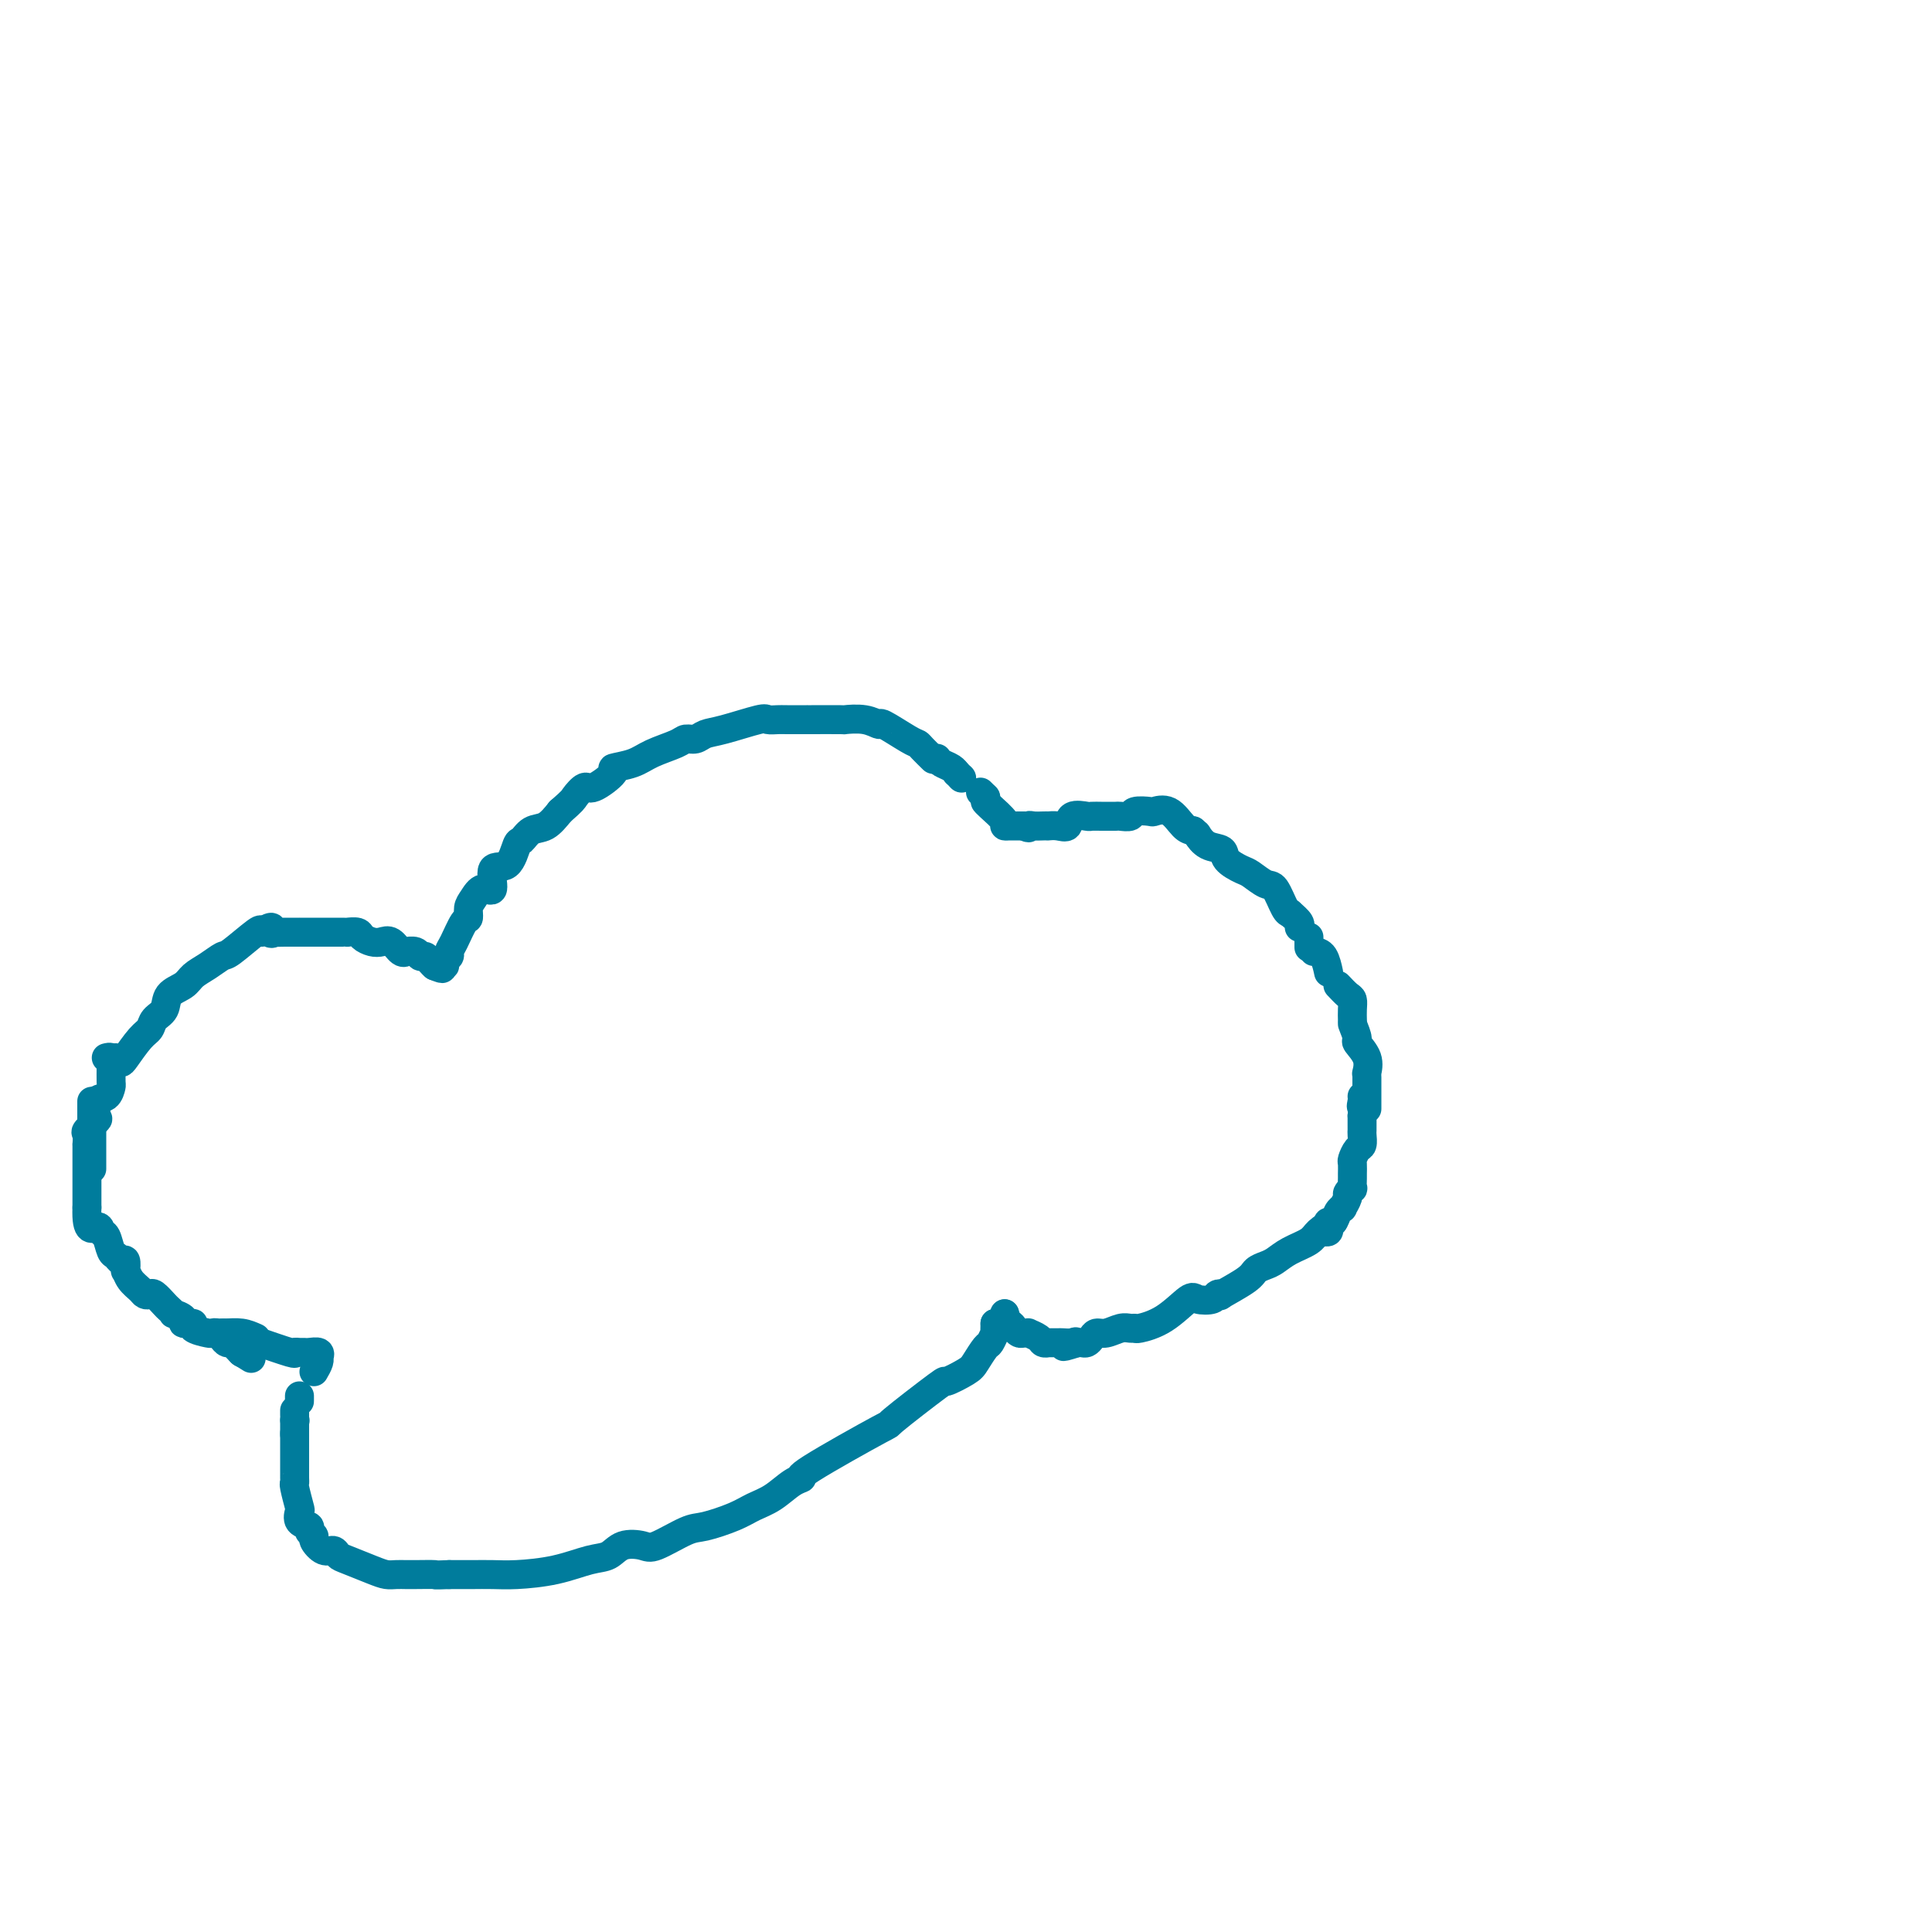 <svg viewBox='0 0 400 400' version='1.1' xmlns='http://www.w3.org/2000/svg' xmlns:xlink='http://www.w3.org/1999/xlink'><g fill='none' stroke='#007C9C' stroke-width='6' stroke-linecap='round' stroke-linejoin='round'><path d='M24,219c-0.103,0.421 -0.206,0.843 0,1c0.206,0.157 0.723,0.050 1,0c0.277,-0.050 0.316,-0.043 1,-1c0.684,-0.957 2.013,-2.879 3,-4c0.987,-1.121 1.633,-1.441 2,-2c0.367,-0.559 0.454,-1.357 1,-2c0.546,-0.643 1.552,-1.130 2,-2c0.448,-0.870 0.337,-2.121 1,-3c0.663,-0.879 2.100,-1.384 3,-2c0.900,-0.616 1.264,-1.343 2,-2c0.736,-0.657 1.844,-1.245 3,-2c1.156,-0.755 2.362,-1.677 3,-2c0.638,-0.323 0.710,-0.049 2,-1c1.290,-0.951 3.797,-3.129 5,-4c1.203,-0.871 1.101,-0.436 1,0'/><path d='M54,193c3.323,-2.011 2.132,-0.539 2,0c-0.132,0.539 0.796,0.144 1,0c0.204,-0.144 -0.315,-0.039 0,0c0.315,0.039 1.465,0.010 2,0c0.535,-0.010 0.456,-0.003 1,0c0.544,0.003 1.711,0.001 2,0c0.289,-0.001 -0.302,-0.000 0,0c0.302,0.000 1.495,0.000 2,0c0.505,-0.000 0.320,0.000 1,0c0.680,-0.000 2.225,-0.000 3,0c0.775,0.000 0.780,0.000 1,0c0.220,-0.000 0.654,-0.001 1,0c0.346,0.001 0.603,0.003 1,0c0.397,-0.003 0.936,-0.011 1,0c0.064,0.011 -0.345,0.042 0,0c0.345,-0.042 1.443,-0.157 2,0c0.557,0.157 0.572,0.586 1,1c0.428,0.414 1.268,0.815 2,1c0.732,0.185 1.357,0.155 2,0c0.643,-0.155 1.303,-0.435 2,0c0.697,0.435 1.429,1.585 2,2c0.571,0.415 0.979,0.096 1,0c0.021,-0.096 -0.345,0.030 0,0c0.345,-0.030 1.402,-0.215 2,0c0.598,0.215 0.738,0.831 1,1c0.262,0.169 0.648,-0.108 1,0c0.352,0.108 0.672,0.602 1,1c0.328,0.398 0.664,0.699 1,1'/><path d='M90,200c2.636,1.070 1.228,0.245 1,0c-0.228,-0.245 0.726,0.088 1,0c0.274,-0.088 -0.130,-0.598 0,-1c0.130,-0.402 0.795,-0.694 1,-1c0.205,-0.306 -0.051,-0.624 0,-1c0.051,-0.376 0.408,-0.810 1,-2c0.592,-1.190 1.418,-3.137 2,-4c0.582,-0.863 0.921,-0.644 1,-1c0.079,-0.356 -0.100,-1.287 0,-2c0.100,-0.713 0.481,-1.206 1,-2c0.519,-0.794 1.175,-1.888 2,-2c0.825,-0.112 1.817,0.756 2,0c0.183,-0.756 -0.443,-3.138 0,-4c0.443,-0.862 1.956,-0.204 3,-1c1.044,-0.796 1.620,-3.045 2,-4c0.380,-0.955 0.566,-0.617 1,-1c0.434,-0.383 1.117,-1.488 2,-2c0.883,-0.512 1.967,-0.432 3,-1c1.033,-0.568 2.017,-1.784 3,-3'/><path d='M116,168c2.738,-2.402 2.583,-2.409 3,-3c0.417,-0.591 1.406,-1.768 2,-2c0.594,-0.232 0.793,0.482 2,0c1.207,-0.482 3.423,-2.160 4,-3c0.577,-0.840 -0.484,-0.842 0,-1c0.484,-0.158 2.514,-0.472 4,-1c1.486,-0.528 2.428,-1.269 4,-2c1.572,-0.731 3.775,-1.451 5,-2c1.225,-0.549 1.474,-0.925 2,-1c0.526,-0.075 1.330,0.152 2,0c0.670,-0.152 1.205,-0.682 2,-1c0.795,-0.318 1.848,-0.425 4,-1c2.152,-0.575 5.401,-1.618 7,-2c1.599,-0.382 1.547,-0.102 2,0c0.453,0.102 1.412,0.027 2,0c0.588,-0.027 0.806,-0.007 2,0c1.194,0.007 3.365,0.001 4,0c0.635,-0.001 -0.267,0.004 1,0c1.267,-0.004 4.703,-0.018 6,0c1.297,0.018 0.456,0.068 1,0c0.544,-0.068 2.475,-0.253 4,0c1.525,0.253 2.645,0.945 3,1c0.355,0.055 -0.055,-0.528 1,0c1.055,0.528 3.576,2.166 5,3c1.424,0.834 1.753,0.863 2,1c0.247,0.137 0.413,0.383 1,1c0.587,0.617 1.596,1.605 2,2c0.404,0.395 0.202,0.198 0,0'/><path d='M194,157c0.226,0.339 0.452,0.679 1,1c0.548,0.321 1.417,0.625 2,1c0.583,0.375 0.881,0.821 1,1c0.119,0.179 0.060,0.089 0,0'/><path d='M198,160c0.000,0.000 1.000,1.000 1,1'/><path d='M199,161c0.000,0.000 0.100,0.100 0.1,0.1'/><path d='M203,164c0.000,0.000 1.000,1.000 1,1'/><path d='M204,165c0.000,0.000 0.100,0.100 0.1,0.1'/><path d='M204,166c-0.020,-0.030 -0.040,-0.061 0,0c0.040,0.061 0.138,0.212 1,1c0.862,0.788 2.486,2.211 3,3c0.514,0.789 -0.083,0.943 0,1c0.083,0.057 0.847,0.015 1,0c0.153,-0.015 -0.305,-0.004 0,0c0.305,0.004 1.373,0.001 2,0c0.627,-0.001 0.814,-0.001 1,0'/><path d='M212,171c1.431,0.774 1.009,0.207 1,0c-0.009,-0.207 0.396,-0.056 1,0c0.604,0.056 1.409,0.017 2,0c0.591,-0.017 0.968,-0.012 1,0c0.032,0.012 -0.282,0.031 0,0c0.282,-0.031 1.160,-0.114 2,0c0.840,0.114 1.644,0.423 2,0c0.356,-0.423 0.265,-1.577 1,-2c0.735,-0.423 2.295,-0.113 3,0c0.705,0.113 0.555,0.030 1,0c0.445,-0.030 1.486,-0.007 2,0c0.514,0.007 0.503,-0.002 1,0c0.497,0.002 1.503,0.014 2,0c0.497,-0.014 0.485,-0.056 1,0c0.515,0.056 1.558,0.208 2,0c0.442,-0.208 0.282,-0.777 1,-1c0.718,-0.223 2.314,-0.098 3,0c0.686,0.098 0.462,0.171 1,0c0.538,-0.171 1.837,-0.584 3,0c1.163,0.584 2.189,2.167 3,3c0.811,0.833 1.405,0.917 2,1'/><path d='M247,172c0.926,0.734 0.741,0.568 1,1c0.259,0.432 0.960,1.462 2,2c1.040,0.538 2.418,0.582 3,1c0.582,0.418 0.368,1.208 1,2c0.632,0.792 2.109,1.585 3,2c0.891,0.415 1.195,0.451 2,1c0.805,0.549 2.111,1.611 3,2c0.889,0.389 1.362,0.104 2,1c0.638,0.896 1.441,2.972 2,4c0.559,1.028 0.874,1.008 1,1c0.126,-0.008 0.063,-0.004 0,0'/><path d='M267,189c0.844,0.733 1.689,1.467 2,2c0.311,0.533 0.089,0.867 0,1c-0.089,0.133 -0.044,0.067 0,0'/><path d='M271,194c0.000,0.833 0.000,1.667 0,2c0.000,0.333 0.000,0.167 0,0'/><path d='M272,197c0.733,0.089 1.467,0.178 2,1c0.533,0.822 0.867,2.378 1,3c0.133,0.622 0.067,0.311 0,0'/><path d='M277,204c0.732,0.777 1.464,1.553 2,2c0.536,0.447 0.876,0.563 1,1c0.124,0.437 0.033,1.195 0,2c-0.033,0.805 -0.010,1.659 0,2c0.010,0.341 0.005,0.171 0,0'/><path d='M280,212c0.483,1.222 0.967,2.443 1,3c0.033,0.557 -0.383,0.448 0,1c0.383,0.552 1.565,1.764 2,3c0.435,1.236 0.124,2.496 0,3c-0.124,0.504 -0.062,0.252 0,0'/><path d='M283,223c0.000,2.500 0.000,5.000 0,6c0.000,1.000 0.000,0.500 0,0'/><path d='M276,253c-1.142,0.665 -2.283,1.330 -3,2c-0.717,0.670 -1.008,1.345 -2,2c-0.992,0.655 -2.685,1.290 -4,2c-1.315,0.710 -2.252,1.494 -3,2c-0.748,0.506 -1.306,0.735 -2,1c-0.694,0.265 -1.524,0.568 -2,1c-0.476,0.432 -0.598,0.995 -2,2c-1.402,1.005 -4.085,2.452 -5,3c-0.915,0.548 -0.063,0.196 0,0c0.063,-0.196 -0.663,-0.236 -1,0c-0.337,0.236 -0.287,0.746 -1,1c-0.713,0.254 -2.190,0.250 -3,0c-0.810,-0.250 -0.951,-0.746 -2,0c-1.049,0.746 -3.004,2.735 -5,4c-1.996,1.265 -4.033,1.807 -5,2c-0.967,0.193 -0.865,0.037 -1,0c-0.135,-0.037 -0.508,0.045 -1,0c-0.492,-0.045 -1.101,-0.219 -2,0c-0.899,0.219 -2.086,0.829 -3,1c-0.914,0.171 -1.554,-0.098 -2,0c-0.446,0.098 -0.697,0.562 -1,1c-0.303,0.438 -0.659,0.849 -1,1c-0.341,0.151 -0.669,0.043 -1,0c-0.331,-0.043 -0.666,-0.022 -1,0'/><path d='M223,278c-4.898,1.547 -2.143,0.415 -1,0c1.143,-0.415 0.675,-0.111 0,0c-0.675,0.111 -1.557,0.031 -2,0c-0.443,-0.031 -0.446,-0.011 -1,0c-0.554,0.011 -1.659,0.013 -2,0c-0.341,-0.013 0.081,-0.042 0,0c-0.081,0.042 -0.666,0.155 -1,0c-0.334,-0.155 -0.418,-0.577 -1,-1c-0.582,-0.423 -1.662,-0.848 -2,-1c-0.338,-0.152 0.064,-0.031 0,0c-0.064,0.031 -0.595,-0.030 -1,0c-0.405,0.030 -0.683,0.149 -1,0c-0.317,-0.149 -0.673,-0.565 -1,-1c-0.327,-0.435 -0.623,-0.887 -1,-1c-0.377,-0.113 -0.833,0.114 -1,0c-0.167,-0.114 -0.045,-0.569 0,-1c0.045,-0.431 0.013,-0.837 0,-1c-0.013,-0.163 -0.006,-0.081 0,0'/><path d='M208,272c0.083,0.310 0.167,0.619 0,1c-0.167,0.381 -0.583,0.833 -1,1c-0.417,0.167 -0.833,0.048 -1,0c-0.167,-0.048 -0.083,-0.024 0,0'/><path d='M206,274c-0.026,0.904 -0.052,1.807 0,2c0.052,0.193 0.182,-0.325 0,0c-0.182,0.325 -0.677,1.493 -1,2c-0.323,0.507 -0.473,0.353 -1,1c-0.527,0.647 -1.430,2.095 -2,3c-0.570,0.905 -0.808,1.268 -2,2c-1.192,0.732 -3.337,1.832 -4,2c-0.663,0.168 0.157,-0.596 -2,1c-2.157,1.596 -7.290,5.553 -9,7c-1.710,1.447 0.003,0.383 -3,2c-3.003,1.617 -10.722,5.914 -14,8c-3.278,2.086 -2.114,1.962 -2,2c0.114,0.038 -0.823,0.238 -2,1c-1.177,0.762 -2.594,2.086 -4,3c-1.406,0.914 -2.800,1.419 -4,2c-1.200,0.581 -2.207,1.238 -4,2c-1.793,0.762 -4.374,1.628 -6,2c-1.626,0.372 -2.297,0.250 -4,1c-1.703,0.750 -4.438,2.371 -6,3c-1.562,0.629 -1.951,0.266 -3,0c-1.049,-0.266 -2.759,-0.435 -4,0c-1.241,0.435 -2.015,1.476 -3,2c-0.985,0.524 -2.183,0.533 -4,1c-1.817,0.467 -4.254,1.393 -7,2c-2.746,0.607 -5.802,0.895 -8,1c-2.198,0.105 -3.538,0.028 -5,0c-1.462,-0.028 -3.048,-0.008 -4,0c-0.952,0.008 -1.272,0.002 -2,0c-0.728,-0.002 -1.864,-0.001 -3,0'/><path d='M93,326c-3.866,0.155 -2.530,0.042 -3,0c-0.470,-0.042 -2.746,-0.013 -4,0c-1.254,0.013 -1.488,0.011 -2,0c-0.512,-0.011 -1.303,-0.030 -2,0c-0.697,0.030 -1.299,0.109 -2,0c-0.701,-0.109 -1.500,-0.406 -3,-1c-1.500,-0.594 -3.702,-1.487 -5,-2c-1.298,-0.513 -1.691,-0.648 -2,-1c-0.309,-0.352 -0.532,-0.920 -1,-1c-0.468,-0.080 -1.181,0.329 -2,0c-0.819,-0.329 -1.744,-1.396 -2,-2c-0.256,-0.604 0.155,-0.744 0,-1c-0.155,-0.256 -0.878,-0.629 -1,-1c-0.122,-0.371 0.356,-0.741 0,-1c-0.356,-0.259 -1.545,-0.409 -2,-1c-0.455,-0.591 -0.174,-1.624 0,-2c0.174,-0.376 0.243,-0.096 0,-1c-0.243,-0.904 -0.797,-2.993 -1,-4c-0.203,-1.007 -0.054,-0.932 0,-1c0.054,-0.068 0.015,-0.278 0,-1c-0.015,-0.722 -0.004,-1.956 0,-3c0.004,-1.044 0.001,-1.896 0,-3c-0.001,-1.104 -0.000,-2.458 0,-3c0.000,-0.542 0.000,-0.271 0,0'/><path d='M61,297c0.000,0.000 0.000,-3.000 0,-3'/><path d='M61,294c0.000,0.000 0.100,0.100 0.1,0.1'/><path d='M61,293c0.000,-0.417 0.000,-0.833 0,-1c0.000,-0.167 0.000,-0.083 0,0'/><path d='M62,290c0.000,0.111 0.000,0.222 0,0c0.000,-0.222 0.000,-0.778 0,-1c-0.000,-0.222 0.000,-0.111 0,0'/><path d='M65,284c0.419,-0.724 0.838,-1.448 1,-2c0.162,-0.552 0.069,-0.933 0,-1c-0.069,-0.067 -0.112,0.178 0,0c0.112,-0.178 0.379,-0.780 0,-1c-0.379,-0.220 -1.406,-0.057 -2,0c-0.594,0.057 -0.756,0.008 -1,0c-0.244,-0.008 -0.571,0.026 -1,0c-0.429,-0.026 -0.960,-0.110 -1,0c-0.040,0.110 0.412,0.414 -1,0c-1.412,-0.414 -4.689,-1.547 -6,-2c-1.311,-0.453 -0.655,-0.227 0,0'/><path d='M53,277c-0.933,-0.422 -1.867,-0.844 -3,-1c-1.133,-0.156 -2.467,-0.044 -3,0c-0.533,0.044 -0.267,0.022 0,0'/><path d='M47,276c0.000,0.000 -1.000,0.000 -1,0'/><path d='M46,276c0.000,0.000 0.100,0.100 0.1,0.1'/><path d='M19,242c0.000,-0.447 0.000,-0.893 0,-1c0.000,-0.107 0.000,0.126 0,0c0.000,-0.126 0.000,-0.610 0,-1c0.000,-0.390 0.000,-0.686 0,-1c0.000,-0.314 0.000,-0.647 0,-1c0.000,-0.353 0.000,-0.727 0,-1c0.000,-0.273 0.000,-0.444 0,-1c0.000,-0.556 0.000,-1.498 0,-2c0.000,-0.502 0.000,-0.566 0,-1c0.000,-0.434 0.000,-1.240 0,-2c0.000,-0.760 0.000,-1.474 0,-2c0.000,-0.526 0.000,-0.865 0,-1c0.000,-0.135 0.000,-0.068 0,0'/><path d='M22,219c0.423,-0.106 0.846,-0.212 1,0c0.154,0.212 0.040,0.744 0,1c-0.040,0.256 -0.004,0.238 0,1c0.004,0.762 -0.024,2.306 0,3c0.024,0.694 0.099,0.538 0,1c-0.099,0.462 -0.374,1.542 -1,2c-0.626,0.458 -1.604,0.292 -2,1c-0.396,0.708 -0.211,2.289 0,3c0.211,0.711 0.449,0.553 0,1c-0.449,0.447 -1.584,1.500 -2,2c-0.416,0.500 -0.111,0.449 0,1c0.111,0.551 0.030,1.706 0,2c-0.030,0.294 -0.008,-0.273 0,0c0.008,0.273 0.002,1.385 0,2c-0.002,0.615 -0.001,0.732 0,1c0.001,0.268 0.000,0.688 0,1c-0.000,0.312 -0.000,0.517 0,1c0.000,0.483 0.000,1.246 0,2c-0.000,0.754 -0.000,1.501 0,2c0.000,0.499 0.000,0.750 0,1c-0.000,0.250 -0.000,0.500 0,1c0.000,0.500 0.000,1.250 0,2'/><path d='M18,250c-0.214,5.645 1.252,4.258 2,4c0.748,-0.258 0.778,0.615 1,1c0.222,0.385 0.638,0.283 1,1c0.362,0.717 0.672,2.253 1,3c0.328,0.747 0.676,0.706 1,1c0.324,0.294 0.625,0.922 1,1c0.375,0.078 0.825,-0.393 1,0c0.175,0.393 0.074,1.650 0,2c-0.074,0.350 -0.122,-0.207 0,0c0.122,0.207 0.413,1.178 1,2c0.587,0.822 1.471,1.495 2,2c0.529,0.505 0.705,0.842 1,1c0.295,0.158 0.710,0.137 1,0c0.290,-0.137 0.454,-0.391 1,0c0.546,0.391 1.475,1.428 2,2c0.525,0.572 0.646,0.679 1,1c0.354,0.321 0.940,0.856 1,1c0.060,0.144 -0.407,-0.102 0,0c0.407,0.102 1.689,0.553 2,1c0.311,0.447 -0.348,0.891 0,1c0.348,0.109 1.704,-0.115 2,0c0.296,0.115 -0.468,0.569 0,1c0.468,0.431 2.167,0.837 3,1c0.833,0.163 0.801,0.081 1,0c0.199,-0.081 0.631,-0.162 1,0c0.369,0.162 0.676,0.568 1,1c0.324,0.432 0.664,0.889 1,1c0.336,0.111 0.667,-0.124 1,0c0.333,0.124 0.666,0.607 1,1c0.334,0.393 0.667,0.697 1,1'/><path d='M50,280c3.500,2.167 1.750,1.083 0,0'/><path d='M50,280c0.000,0.000 0.100,0.100 0.1,0.1'/><path d='M274,255c-0.111,-0.021 -0.223,-0.042 0,0c0.223,0.042 0.780,0.149 1,0c0.220,-0.149 0.101,-0.552 0,-1c-0.101,-0.448 -0.186,-0.941 0,-1c0.186,-0.059 0.642,0.317 1,0c0.358,-0.317 0.617,-1.327 1,-2c0.383,-0.673 0.891,-1.008 1,-1c0.109,0.008 -0.181,0.358 0,0c0.181,-0.358 0.833,-1.423 1,-2c0.167,-0.577 -0.151,-0.664 0,-1c0.151,-0.336 0.773,-0.920 1,-1c0.227,-0.080 0.060,0.345 0,0c-0.060,-0.345 -0.013,-1.458 0,-2c0.013,-0.542 -0.007,-0.511 0,-1c0.007,-0.489 0.040,-1.497 0,-2c-0.040,-0.503 -0.154,-0.502 0,-1c0.154,-0.498 0.577,-1.495 1,-2c0.423,-0.505 0.845,-0.516 1,-1c0.155,-0.484 0.041,-1.439 0,-2c-0.041,-0.561 -0.011,-0.728 0,-1c0.011,-0.272 0.003,-0.650 0,-1c-0.003,-0.350 -0.001,-0.671 0,-1c0.001,-0.329 0.000,-0.664 0,-1'/><path d='M282,231c1.238,-4.121 0.332,-2.424 0,-2c-0.332,0.424 -0.089,-0.424 0,-1c0.089,-0.576 0.026,-0.879 0,-1c-0.026,-0.121 -0.013,-0.061 0,0'/></g>
</svg>